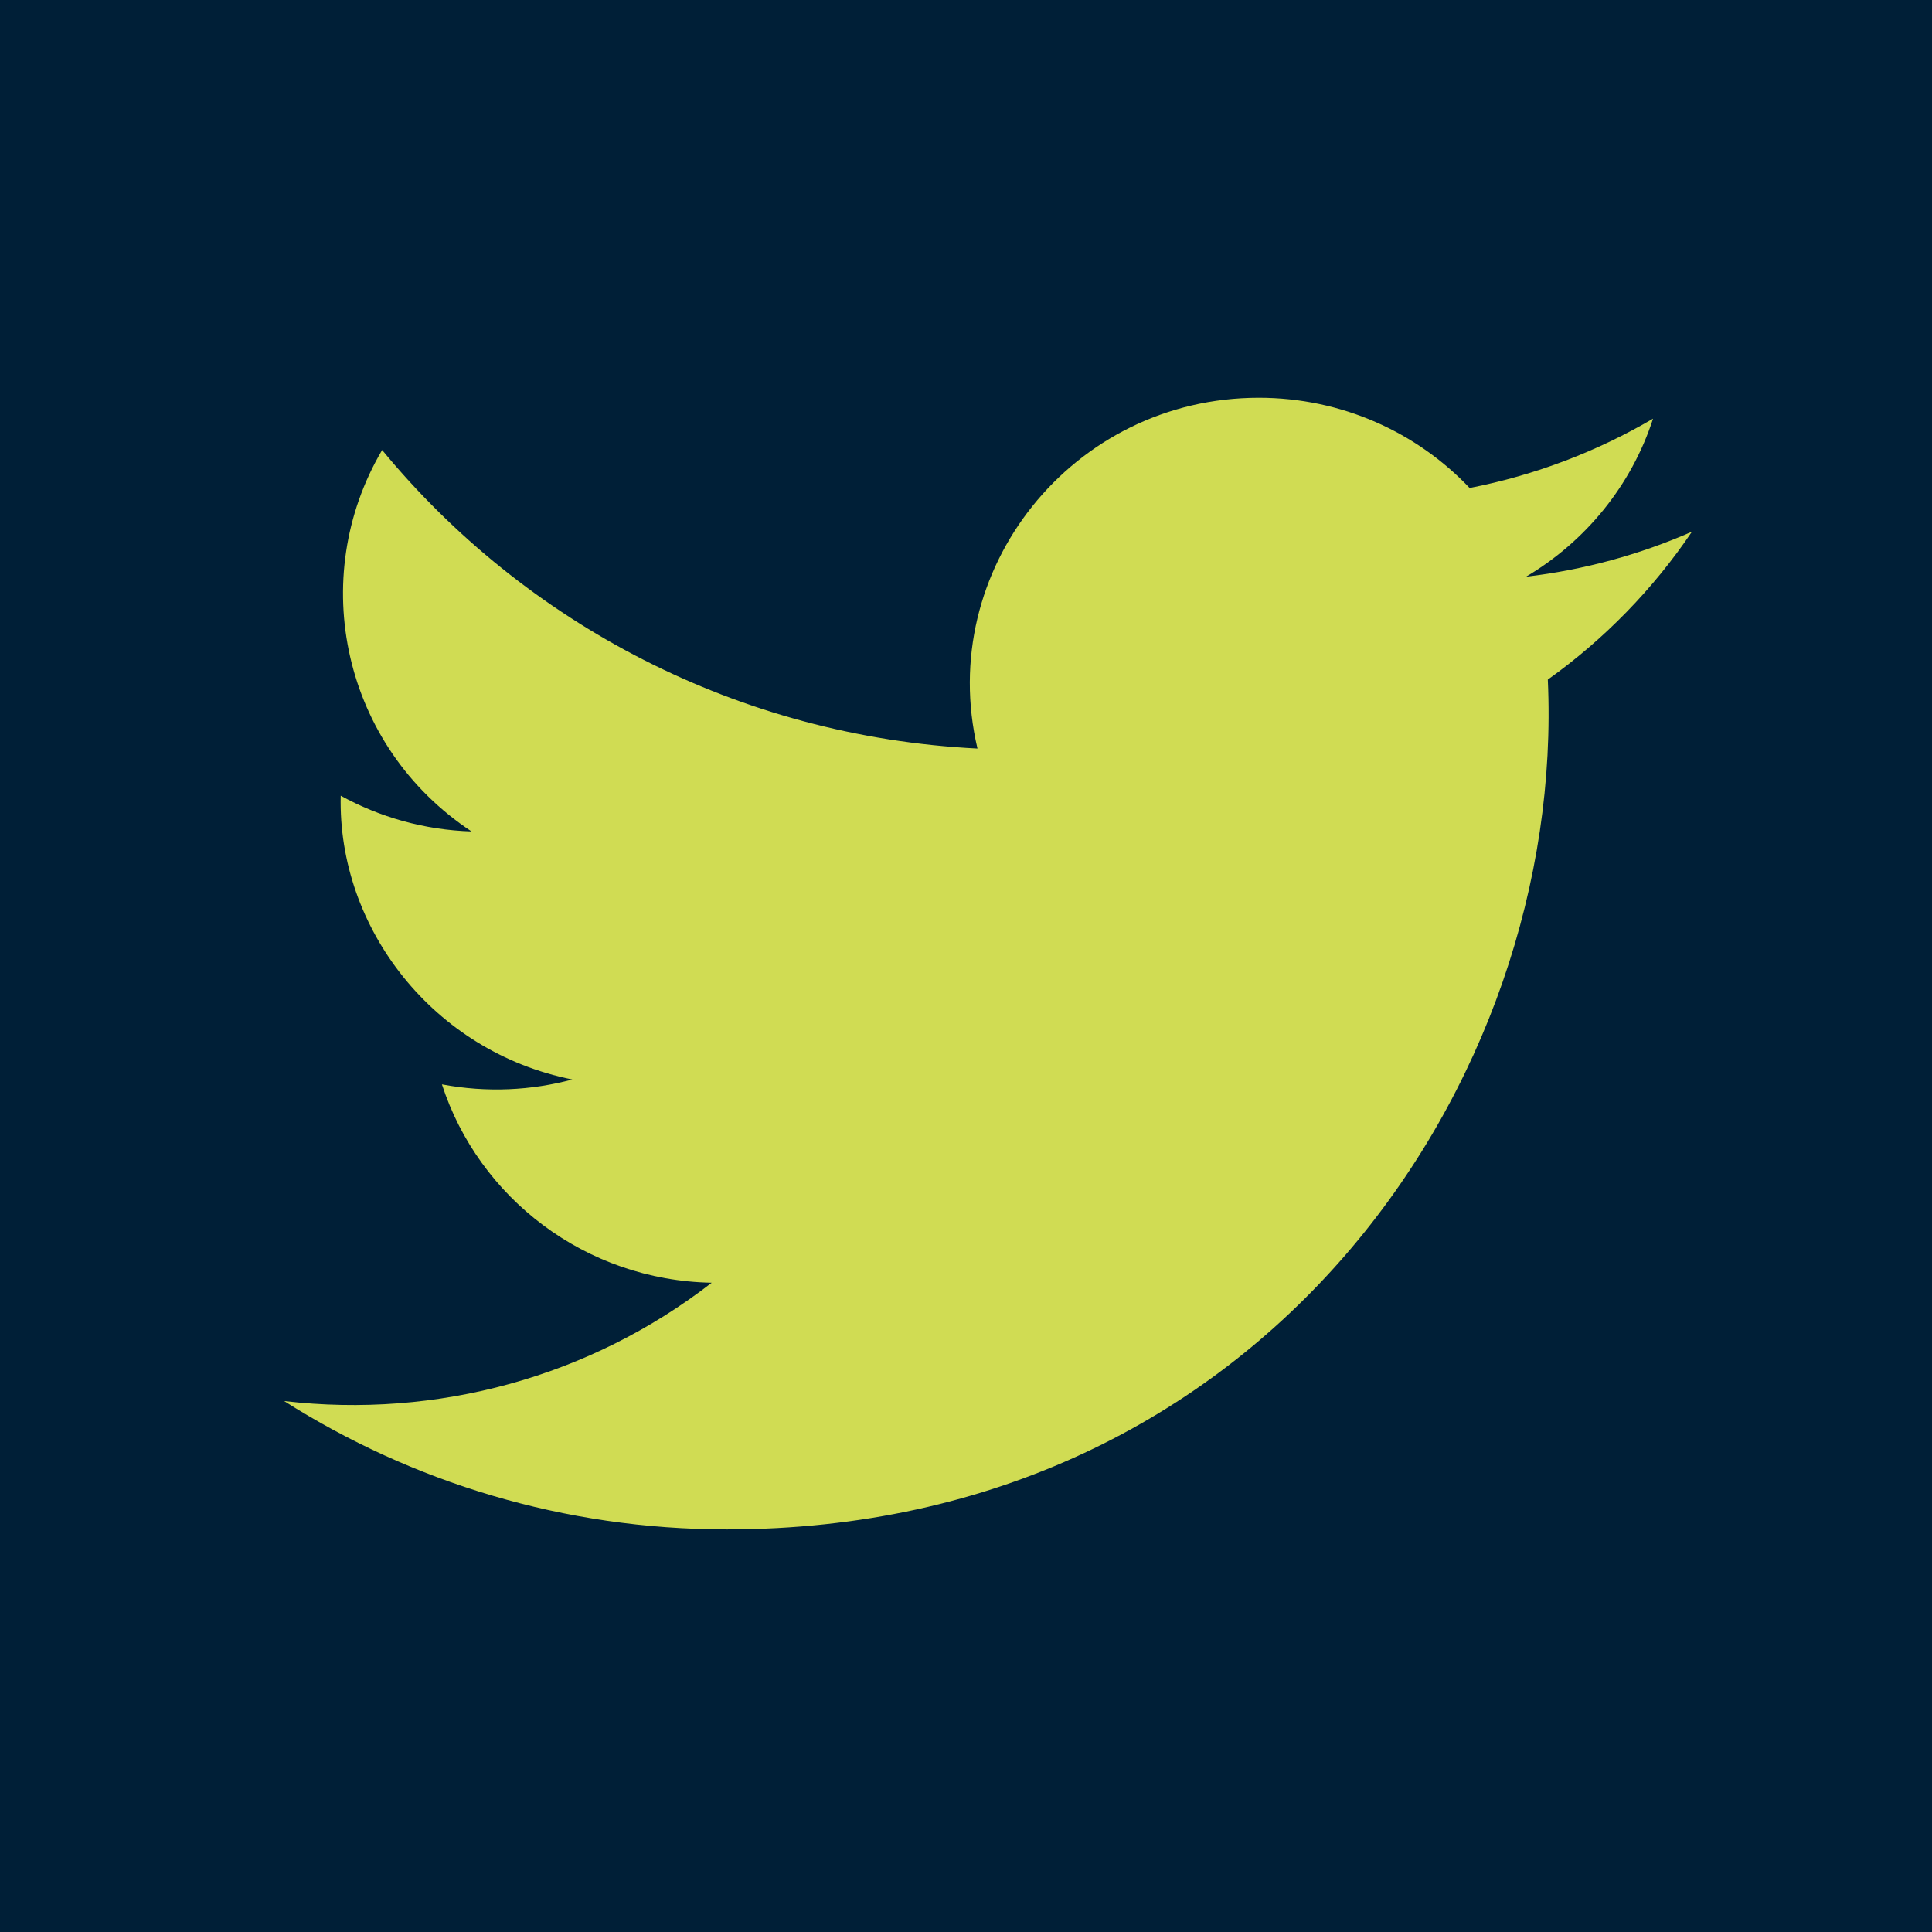 <?xml version="1.0" encoding="UTF-8"?>
<svg width="34px" height="34px" viewBox="0 0 34 34" version="1.1" xmlns="http://www.w3.org/2000/svg" xmlns:xlink="http://www.w3.org/1999/xlink">
    <!-- Generator: Sketch 41.2 (35397) - http://www.bohemiancoding.com/sketch -->
    <title>Twitter Logo</title>
    <desc>Created with Sketch.</desc>
    <defs></defs>
    <g id="Page-1" stroke="none" stroke-width="1" fill="none" fill-rule="evenodd">
        <g id="Twitter-Logo">
            <rect id="Rectangle-3-Copy" fill="#001F37" x="-5.68434189e-14" y="0" width="34" height="34"></rect>
            <g id="Twitter-Button-Small" stroke-width="1" transform="translate(5, 7)" fill="#D0DC53">
                <path d="M24.775,2.357 C23.864,2.757 22.884,3.028 21.856,3.149 C22.905,2.527 23.711,1.542 24.091,0.368 C23.108,0.944 22.021,1.362 20.863,1.588 C19.936,0.61 18.615,0 17.153,0 C13.872,0 11.46,3.028 12.202,6.173 C7.977,5.963 4.232,3.962 1.725,0.92 C0.393,3.179 1.034,6.136 3.298,7.632 C2.465,7.606 1.681,7.38 0.996,7.003 C0.94,9.333 2.628,11.511 5.072,11.997 C4.357,12.189 3.573,12.233 2.777,12.083 C3.424,14.08 5.301,15.533 7.525,15.574 C5.388,17.23 2.697,17.97 0,17.656 C2.249,19.082 4.921,19.915 7.792,19.915 C17.229,19.915 22.56,12.031 22.239,4.96 C23.232,4.251 24.094,3.366 24.775,2.357 L24.775,2.357 Z" id="twitter-icon"></path>
            </g>
        </g>
    </g>
</svg>